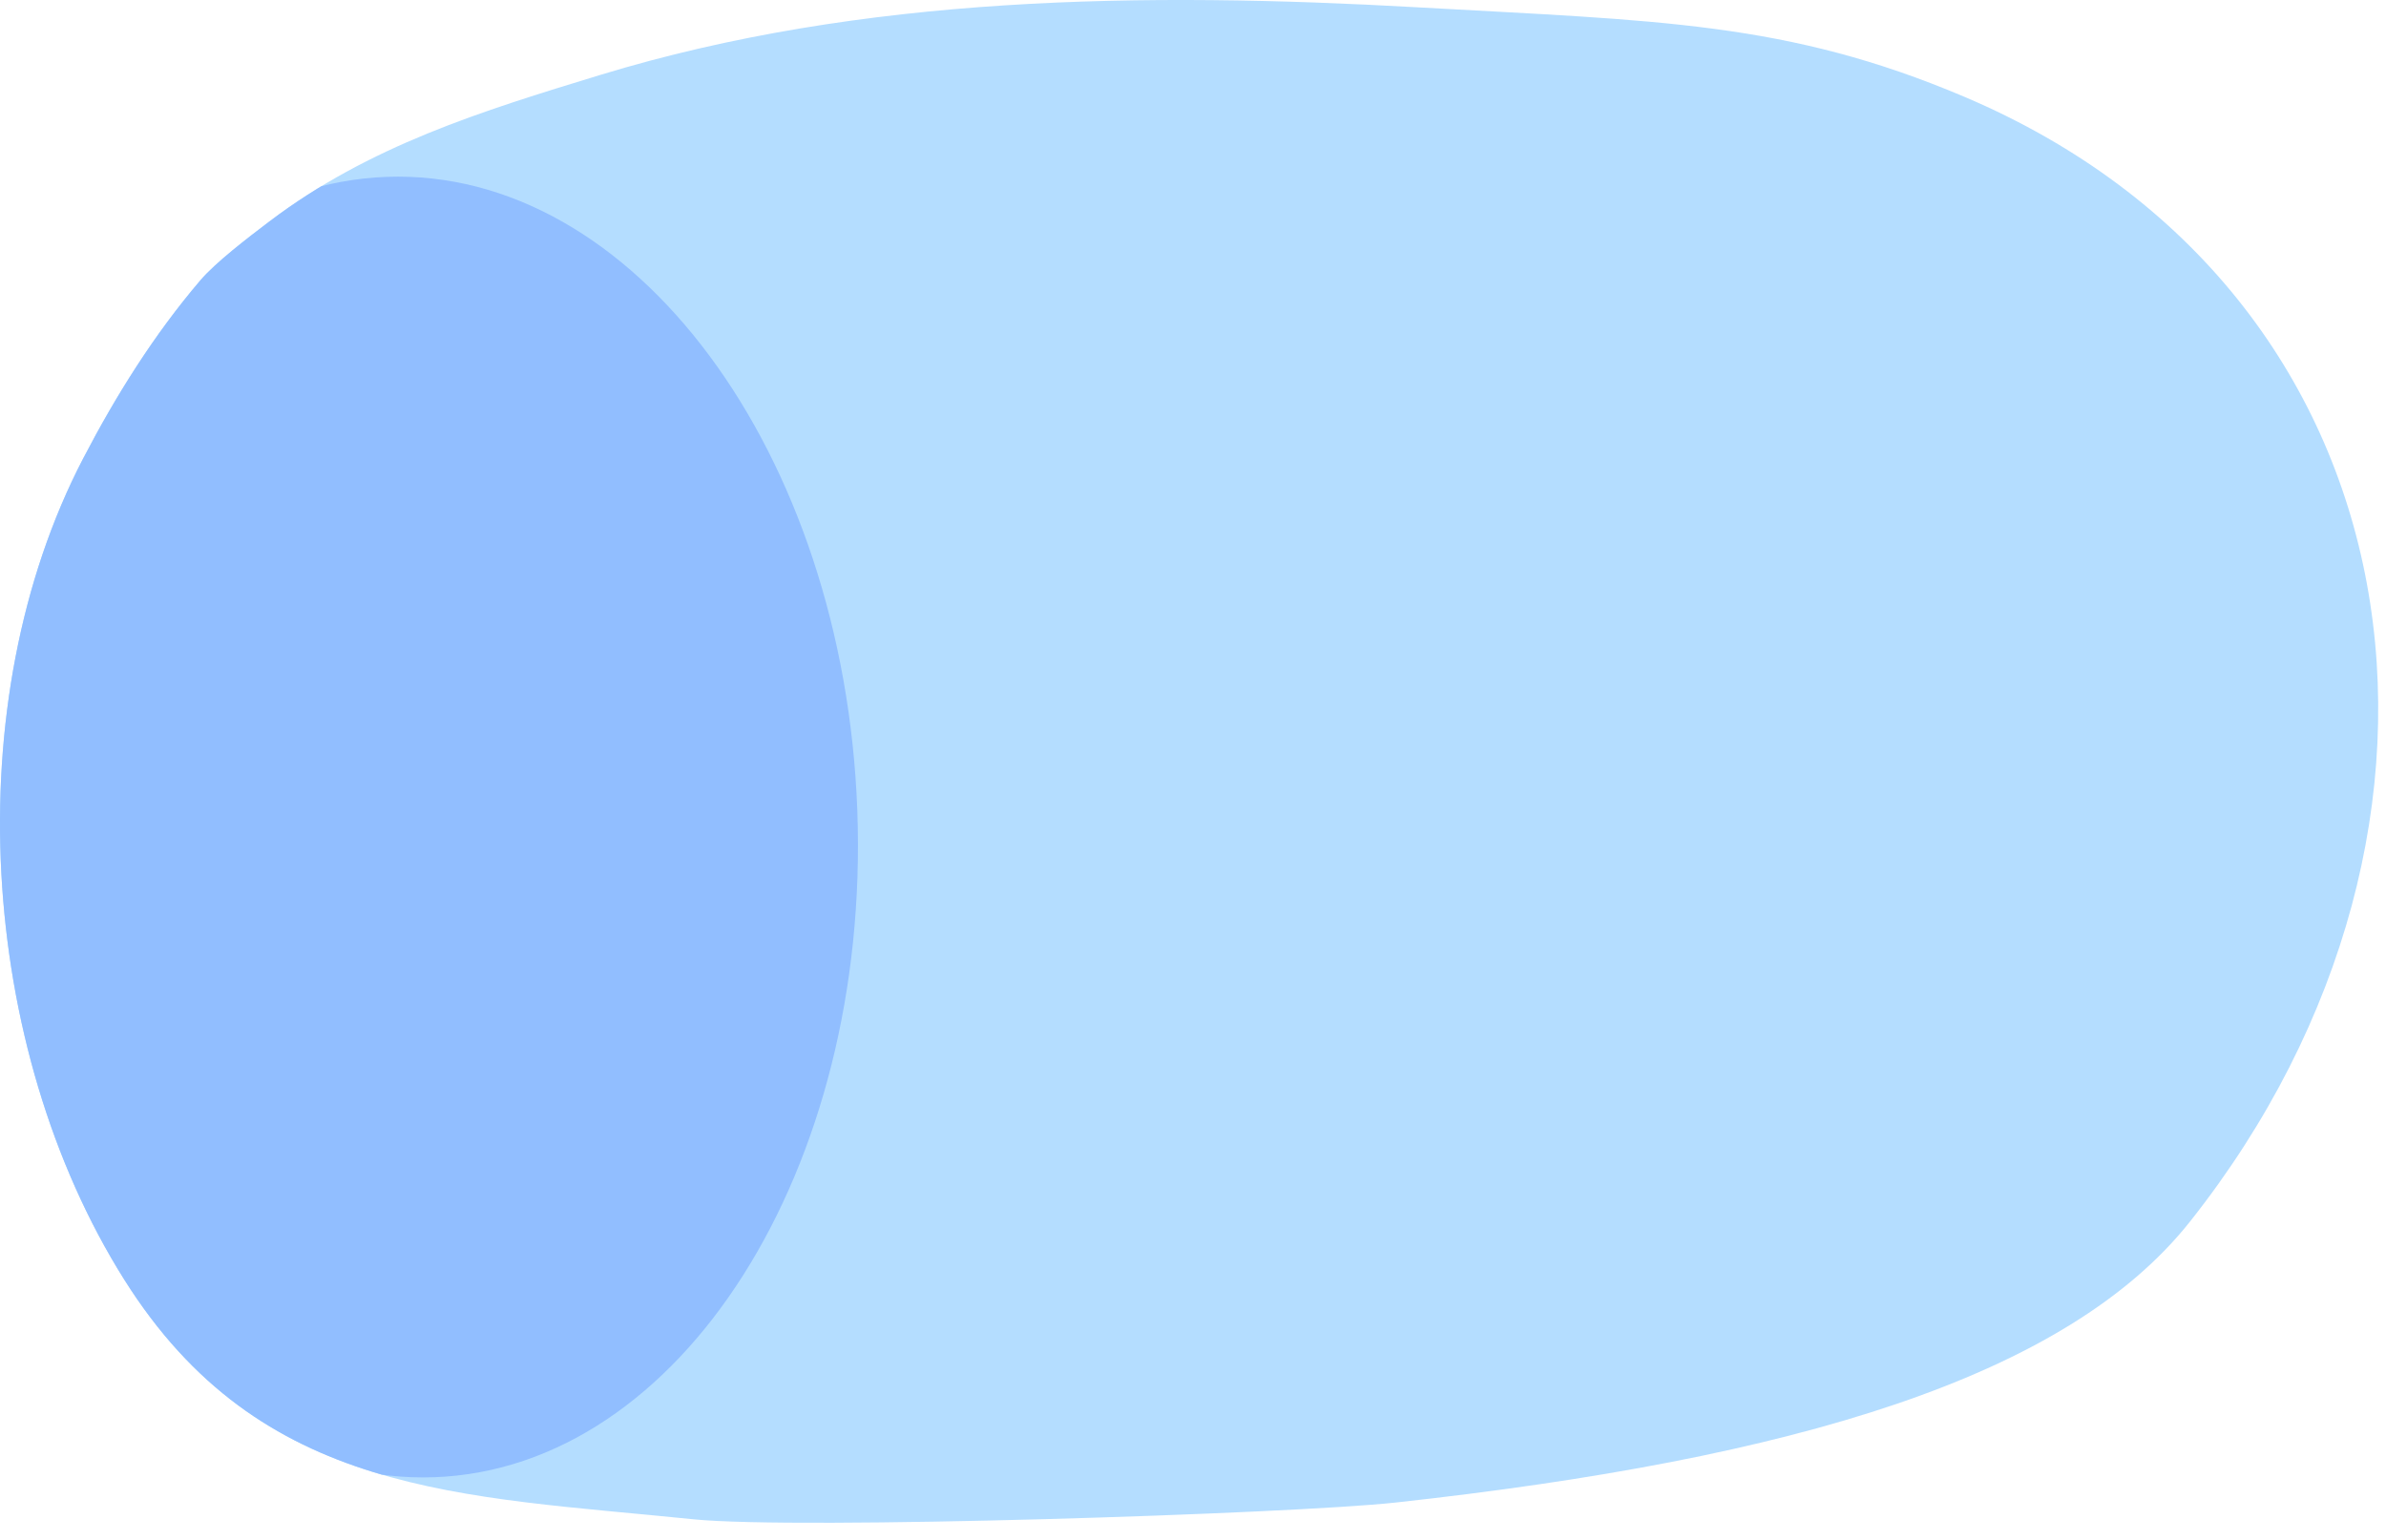 <?xml version="1.0" encoding="UTF-8" standalone="no"?>
<!DOCTYPE svg PUBLIC "-//W3C//DTD SVG 1.1//EN" "http://www.w3.org/Graphics/SVG/1.1/DTD/svg11.dtd">
<svg width="100%" height="100%" viewBox="0 0 110 71" version="1.1" xmlns="http://www.w3.org/2000/svg" xmlns:xlink="http://www.w3.org/1999/xlink" xml:space="preserve" xmlns:serif="http://www.serif.com/" style="fill-rule:evenodd;clip-rule:evenodd;stroke-linejoin:round;stroke-miterlimit:2;">
    <g id="Bottom-Marshmellow" serif:id="Bottom Marshmellow" transform="matrix(1,0,0,1,-914.399,-959.349)">
        <path d="M926.815,969.564C925.794,970.338 924.344,971.449 923.639,972.273C921.507,974.77 919.742,977.59 918.229,980.5C912.393,991.725 913.385,1007.63 920.123,1018.35C926.416,1028.36 935.608,1028.31 946.373,1029.41C951.175,1029.9 973.924,1029.16 978.716,1028.64C997.166,1026.62 1009.7,1022.85 1015.38,1015.66C1029.8,997.433 1026.14,972.784 1004.94,963.804C996.771,960.341 990.804,960.308 979.749,959.686C967.157,958.977 954.167,959.114 942.074,962.804C936.59,964.477 931.419,966.074 926.815,969.564Z" style="fill:rgb(180,221,255);"/>
        <clipPath id="_clip1">
            <path d="M926.815,969.564C925.794,970.338 924.344,971.449 923.639,972.273C921.507,974.77 919.742,977.59 918.229,980.5C912.393,991.725 913.385,1007.63 920.123,1018.35C926.416,1028.36 935.608,1028.31 946.373,1029.41C951.175,1029.9 973.924,1029.16 978.716,1028.64C997.166,1026.62 1009.7,1022.85 1015.38,1015.66C1029.8,997.433 1026.14,972.784 1004.94,963.804C996.771,960.341 990.804,960.308 979.749,959.686C967.157,958.977 954.167,959.114 942.074,962.804C936.59,964.477 931.419,966.074 926.815,969.564Z"/>
        </clipPath>
        <g clip-path="url(#_clip1)">
            <g>
                <clipPath id="_clip2">
                    <path d="M926.815,969.564C925.794,970.338 924.344,971.449 923.639,972.273C921.507,974.77 919.742,977.59 918.229,980.5C912.393,991.725 913.385,1007.63 920.123,1018.35C926.416,1028.36 935.608,1028.31 946.373,1029.41C951.175,1029.9 973.924,1029.16 978.716,1028.64C997.166,1026.62 1009.7,1022.85 1015.38,1015.66C1029.8,997.433 1026.14,972.784 1004.94,963.804C996.771,960.341 990.804,960.308 979.749,959.686C967.157,958.977 954.167,959.114 942.074,962.804C936.59,964.477 931.419,966.074 926.815,969.564Z"/>
                </clipPath>
                <g clip-path="url(#_clip2)">
                    <g>
                        <g>
                            <clipPath id="_clip3">
                                <path d="M926.815,969.564C925.794,970.338 924.344,971.449 923.639,972.273C921.507,974.77 919.742,977.59 918.229,980.5C912.393,991.725 913.385,1007.63 920.123,1018.35C926.416,1028.36 935.608,1028.31 946.373,1029.41C951.175,1029.9 973.924,1029.16 978.716,1028.64C997.166,1026.62 1009.7,1022.85 1015.38,1015.66C1029.8,997.433 1026.14,972.784 1004.94,963.804C996.771,960.341 990.804,960.308 979.749,959.686C967.157,958.977 954.167,959.114 942.074,962.804C936.59,964.477 931.419,966.074 926.815,969.564Z"/>
                            </clipPath>
                            <g clip-path="url(#_clip3)">
                                <path d="M932.219,967.505C943.588,967.087 953.313,980.18 953.923,996.727C954.532,1013.27 945.796,1027.05 934.427,1027.47C923.057,1027.88 913.332,1014.79 912.723,998.244C912.114,981.698 920.849,967.924 932.219,967.505Z" style="fill:rgb(145,190,255);"/>
                            </g>
                        </g>
                    </g>
                </g>
            </g>
        </g>
    </g>
</svg>
